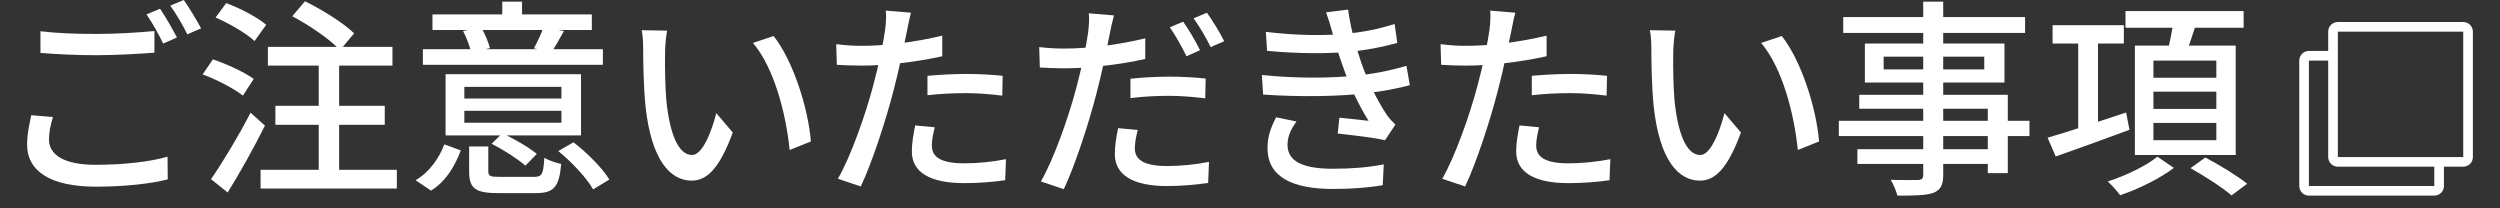 <svg width="144" height="12" viewBox="0 0 144 12" fill="none" xmlns="http://www.w3.org/2000/svg">
<rect x="0" y="0" width="144" height="12" fill="#333333" stroke="none"/>
<path d="M118.229 1.452H122.333V2.508H118.229V1.452ZM119.705 2.04H120.845V7.776H119.705V2.04ZM117.941 7.932C119.057 7.608 120.821 7.032 122.465 6.48L122.657 7.476C121.181 8.028 119.597 8.592 118.409 9.012L117.941 7.932ZM122.429 0.636H129.233V1.596H122.429V0.636ZM124.037 5.28V6.276H127.661V5.28H124.037ZM124.037 7.08V8.076H127.661V7.08H124.037ZM124.037 3.492V4.476H127.661V3.492H124.037ZM122.969 2.628H128.777V8.928H122.969V2.628ZM125.201 1.14L126.521 1.308C126.293 2.028 126.029 2.796 125.825 3.312L124.805 3.12C124.961 2.556 125.129 1.728 125.201 1.14ZM124.265 9.024L125.213 9.672C124.421 10.272 123.173 10.896 122.117 11.244C121.961 11.016 121.637 10.668 121.409 10.452C122.429 10.128 123.665 9.528 124.265 9.024ZM126.173 9.684L127.025 9.072C127.805 9.48 128.873 10.128 129.437 10.584L128.537 11.256C128.033 10.812 126.977 10.14 126.173 9.684Z" fill="white"/>
<path d="M110.777 0.096H111.929V10.068C111.929 10.692 111.761 10.944 111.353 11.112C110.933 11.256 110.297 11.268 109.289 11.268C109.229 11.004 109.049 10.596 108.905 10.356C109.553 10.38 110.273 10.368 110.477 10.368C110.705 10.356 110.777 10.284 110.777 10.068V0.096ZM106.169 0.984H116.645V1.896H106.169V0.984ZM108.497 3.264V3.996H114.293V3.264H108.497ZM107.417 2.508H115.457V4.752H107.417V2.508ZM107.093 5.46H115.649V9.972H114.497V6.264H107.093V5.46ZM105.917 6.96H116.897V7.836H105.917V6.96ZM106.985 8.592H115.109V9.444H106.985V8.592Z" fill="white"/>
<path d="M96.498 1.764C96.426 2.112 96.378 2.736 96.378 3.06C96.366 3.828 96.378 4.836 96.45 5.772C96.642 7.656 97.122 8.928 97.938 8.928C98.526 8.928 99.054 7.608 99.33 6.516L100.278 7.632C99.522 9.696 98.79 10.404 97.914 10.404C96.69 10.404 95.586 9.252 95.25 6.096C95.142 5.028 95.118 3.588 95.118 2.88C95.118 2.58 95.106 2.064 95.034 1.74L96.498 1.764ZM102.63 2.076C103.734 3.456 104.622 6.204 104.778 8.148L103.554 8.64C103.35 6.576 102.666 3.912 101.442 2.472L102.63 2.076Z" fill="white"/>
<path d="M87.284 0.732C87.2 1.02 87.104 1.512 87.056 1.764C86.876 2.604 86.6 4.008 86.276 5.22C85.844 6.912 85.04 9.372 84.392 10.74L83.072 10.296C83.792 9.072 84.668 6.6 85.112 4.908C85.412 3.792 85.712 2.364 85.796 1.704C85.844 1.32 85.868 0.876 85.832 0.612L87.284 0.732ZM84.452 2.64C85.832 2.64 87.56 2.424 89.084 2.052V3.24C87.596 3.576 85.748 3.78 84.428 3.78C83.876 3.78 83.444 3.756 83.012 3.732L82.976 2.544C83.564 2.616 83.984 2.64 84.452 2.64ZM88.232 4.368C88.88 4.308 89.708 4.26 90.476 4.26C91.172 4.26 91.892 4.296 92.564 4.368L92.54 5.508C91.928 5.436 91.208 5.364 90.5 5.364C89.72 5.364 88.976 5.4 88.232 5.484V4.368ZM88.652 7.332C88.556 7.704 88.484 8.088 88.484 8.376C88.484 8.928 88.82 9.408 90.344 9.408C91.136 9.408 91.964 9.324 92.756 9.168L92.708 10.38C92.048 10.476 91.244 10.548 90.332 10.548C88.388 10.548 87.332 9.924 87.332 8.724C87.332 8.22 87.428 7.716 87.524 7.224L88.652 7.332Z" fill="white"/>
<path d="M72.913 1.836C74.617 2.04 76.141 2.064 77.389 1.956C78.421 1.872 79.405 1.68 80.329 1.38L80.485 2.472C79.669 2.7 78.637 2.904 77.641 2.988C76.417 3.096 74.749 3.096 72.985 2.928L72.913 1.836ZM72.685 4.32C74.785 4.536 76.789 4.5 78.205 4.344C79.417 4.224 80.353 3.984 81.013 3.792L81.205 4.908C80.521 5.088 79.621 5.268 78.637 5.376C77.137 5.556 74.869 5.592 72.757 5.448L72.685 4.32ZM76.753 1.896C76.645 1.5 76.525 1.104 76.381 0.708L77.653 0.552C77.785 1.62 78.121 2.76 78.421 3.648C78.733 4.536 79.285 5.736 79.885 6.624C80.029 6.828 80.185 6.996 80.377 7.176L79.777 8.076C79.105 7.92 77.905 7.788 77.053 7.692L77.149 6.78C77.737 6.84 78.457 6.912 78.829 6.96C78.169 5.904 77.689 4.8 77.365 3.864C77.065 3.036 76.909 2.484 76.753 1.896ZM74.677 6.996C74.389 7.404 74.161 7.812 74.161 8.34C74.161 9.288 75.025 9.72 76.777 9.72C77.905 9.72 78.841 9.636 79.705 9.468L79.645 10.668C78.805 10.812 77.797 10.884 76.789 10.884C74.425 10.884 73.033 10.188 73.009 8.568C72.997 7.848 73.225 7.308 73.501 6.756L74.677 6.996Z" fill="white"/>
<path d="M64.166 0.888C64.082 1.176 63.974 1.668 63.926 1.92C63.758 2.76 63.482 4.164 63.158 5.376C62.726 7.068 61.922 9.54 61.274 10.896L59.954 10.452C60.674 9.228 61.55 6.756 61.994 5.064C62.294 3.948 62.594 2.532 62.678 1.86C62.726 1.476 62.75 1.032 62.714 0.768L64.166 0.888ZM61.334 2.796C62.714 2.796 64.442 2.58 65.966 2.208V3.396C64.478 3.732 62.63 3.936 61.31 3.936C60.758 3.936 60.326 3.912 59.894 3.888L59.858 2.712C60.446 2.784 60.866 2.796 61.334 2.796ZM65.114 4.536C65.762 4.464 66.578 4.416 67.358 4.416C68.054 4.416 68.774 4.452 69.446 4.524L69.422 5.664C68.81 5.592 68.09 5.52 67.382 5.52C66.59 5.52 65.858 5.556 65.114 5.652V4.536ZM65.534 7.488C65.438 7.86 65.366 8.244 65.366 8.532C65.366 9.084 65.702 9.564 67.226 9.564C68.018 9.564 68.846 9.48 69.638 9.324L69.59 10.536C68.93 10.632 68.126 10.716 67.214 10.716C65.27 10.716 64.214 10.08 64.214 8.88C64.214 8.376 64.298 7.872 64.406 7.38L65.534 7.488ZM68.15 1.248C68.462 1.68 68.894 2.424 69.122 2.892L68.342 3.24C68.102 2.748 67.706 2.028 67.382 1.572L68.15 1.248ZM69.518 0.732C69.842 1.176 70.298 1.932 70.514 2.376L69.734 2.712C69.482 2.196 69.086 1.512 68.75 1.056L69.518 0.732Z" fill="white"/>
<path d="M52.474 0.732C52.39 1.02 52.294 1.512 52.246 1.764C52.066 2.604 51.79 4.008 51.466 5.22C51.034 6.912 50.23 9.372 49.582 10.74L48.262 10.296C48.982 9.072 49.858 6.6 50.302 4.908C50.602 3.792 50.902 2.364 50.986 1.704C51.034 1.32 51.058 0.876 51.022 0.612L52.474 0.732ZM49.642 2.64C51.022 2.64 52.75 2.424 54.274 2.052V3.24C52.786 3.576 50.938 3.78 49.618 3.78C49.066 3.78 48.634 3.756 48.202 3.732L48.166 2.544C48.754 2.616 49.174 2.64 49.642 2.64ZM53.422 4.368C54.07 4.308 54.898 4.26 55.666 4.26C56.362 4.26 57.082 4.296 57.754 4.368L57.73 5.508C57.118 5.436 56.398 5.364 55.69 5.364C54.91 5.364 54.166 5.4 53.422 5.484V4.368ZM53.842 7.332C53.746 7.704 53.674 8.088 53.674 8.376C53.674 8.928 54.01 9.408 55.534 9.408C56.326 9.408 57.154 9.324 57.946 9.168L57.898 10.38C57.238 10.476 56.434 10.548 55.522 10.548C53.578 10.548 52.522 9.924 52.522 8.724C52.522 8.22 52.618 7.716 52.714 7.224L53.842 7.332Z" fill="white"/>
<path d="M38.427 1.764C38.355 2.112 38.307 2.736 38.307 3.06C38.295 3.828 38.307 4.836 38.379 5.772C38.571 7.656 39.051 8.928 39.867 8.928C40.455 8.928 40.983 7.608 41.259 6.516L42.207 7.632C41.451 9.696 40.719 10.404 39.843 10.404C38.619 10.404 37.515 9.252 37.179 6.096C37.071 5.028 37.047 3.588 37.047 2.88C37.047 2.58 37.035 2.064 36.963 1.74L38.427 1.764ZM44.559 2.076C45.663 3.456 46.551 6.204 46.707 8.148L45.483 8.64C45.279 6.576 44.595 3.912 43.371 2.472L44.559 2.076Z" fill="white"/>
<path d="M26.746 7.068H32.338V6.384H26.746V7.068ZM26.746 5.676H32.338V5.004H26.746V5.676ZM33.466 4.272V7.8H25.666V4.272H33.466ZM32.482 1.788C32.218 2.268 31.966 2.7 31.762 3.024L30.754 2.784C30.946 2.436 31.186 1.92 31.306 1.56L32.482 1.788ZM27.706 1.56C27.934 1.944 28.138 2.448 28.222 2.772L27.142 3.036C27.07 2.688 26.878 2.172 26.674 1.788L27.706 1.56ZM30.07 0.096V1.464H28.93V0.096H30.07ZM34.726 2.832V3.732H24.358V2.832H34.726ZM34.09 0.828V1.728H24.91V0.828H34.09ZM26.542 8.664C26.206 9.552 25.702 10.44 24.826 10.98L23.938 10.38C24.742 9.912 25.294 9.108 25.594 8.316L26.542 8.664ZM33.034 8.196C33.814 8.796 34.702 9.684 35.098 10.344L34.162 10.908C33.802 10.26 32.938 9.336 32.158 8.7L33.034 8.196ZM28.93 7.68C29.614 7.992 30.478 8.496 30.922 8.868L30.262 9.54C29.842 9.168 29.002 8.628 28.318 8.28L28.93 7.68ZM28.126 9.852C28.126 10.152 28.234 10.188 28.822 10.188C29.086 10.188 30.382 10.188 30.742 10.188C31.222 10.188 31.294 10.056 31.354 9.084C31.594 9.24 32.038 9.384 32.326 9.444C32.206 10.8 31.882 11.124 30.85 11.124C30.55 11.124 28.99 11.124 28.714 11.124C27.358 11.124 27.022 10.848 27.022 9.864V8.436H28.126V9.852Z" fill="white"/>
<path d="M16.834 0.936L17.566 0.072C18.55 0.552 19.798 1.332 20.398 1.92L19.582 2.892C19.03 2.28 17.818 1.452 16.834 0.936ZM15.862 6.096H22.162V7.188H15.862V6.096ZM15.01 9.78H22.858V10.86H15.01V9.78ZM15.43 2.7H22.606V3.78H15.43V2.7ZM18.358 3.072H19.534V10.272H18.358V3.072ZM12.418 1.008L13.03 0.18C13.822 0.468 14.83 0.996 15.334 1.428L14.662 2.364C14.194 1.92 13.21 1.356 12.418 1.008ZM11.674 4.284L12.262 3.42C13.054 3.684 14.098 4.164 14.614 4.548L13.99 5.508C13.498 5.112 12.478 4.584 11.674 4.284ZM12.154 10.32C12.79 9.408 13.726 7.86 14.434 6.492L15.262 7.236C14.626 8.508 13.822 9.948 13.114 11.088L12.154 10.32Z" fill="white"/>
<path d="M2.33 1.8C3.207 1.908 4.322 1.956 5.546 1.956C6.71 1.956 7.995 1.872 8.895 1.788V3.036C8.066 3.096 6.675 3.18 5.559 3.18C4.322 3.18 3.291 3.12 2.33 3.048V1.8ZM3.05 6.744C2.906 7.2 2.822 7.62 2.822 8.04C2.822 8.904 3.663 9.492 5.498 9.492C7.143 9.492 8.678 9.312 9.65 9.024L9.662 10.332C8.726 10.572 7.239 10.752 5.535 10.752C2.966 10.752 1.562 9.9 1.562 8.328C1.562 7.668 1.706 7.104 1.802 6.636L3.05 6.744ZM9.219 0.504C9.518 0.936 9.95 1.692 10.191 2.16L9.399 2.508C9.159 2.016 8.762 1.284 8.438 0.828L9.219 0.504ZM10.586 0C10.899 0.444 11.354 1.2 11.582 1.632L10.79 1.98C10.539 1.464 10.143 0.78 9.806 0.324L10.586 0Z" fill="white"/>
<path fill-rule="evenodd" clip-rule="evenodd" d="M141.882 1.824H134.66V2.935V3.49V9.046H140.215H140.771H141.882V1.824ZM134.104 1.824V2.935H132.993C132.686 2.935 132.438 3.183 132.438 3.49V10.713C132.438 11.019 132.686 11.268 132.993 11.268H140.215C140.522 11.268 140.771 11.019 140.771 10.713V9.601H141.882C142.189 9.601 142.438 9.353 142.438 9.046V1.824C142.438 1.517 142.189 1.268 141.882 1.268H134.66C134.353 1.268 134.104 1.517 134.104 1.824ZM140.215 10.713V9.601H134.66C134.353 9.601 134.104 9.353 134.104 9.046V3.49H132.993V10.713H140.215Z" fill="white"/>
</svg>
